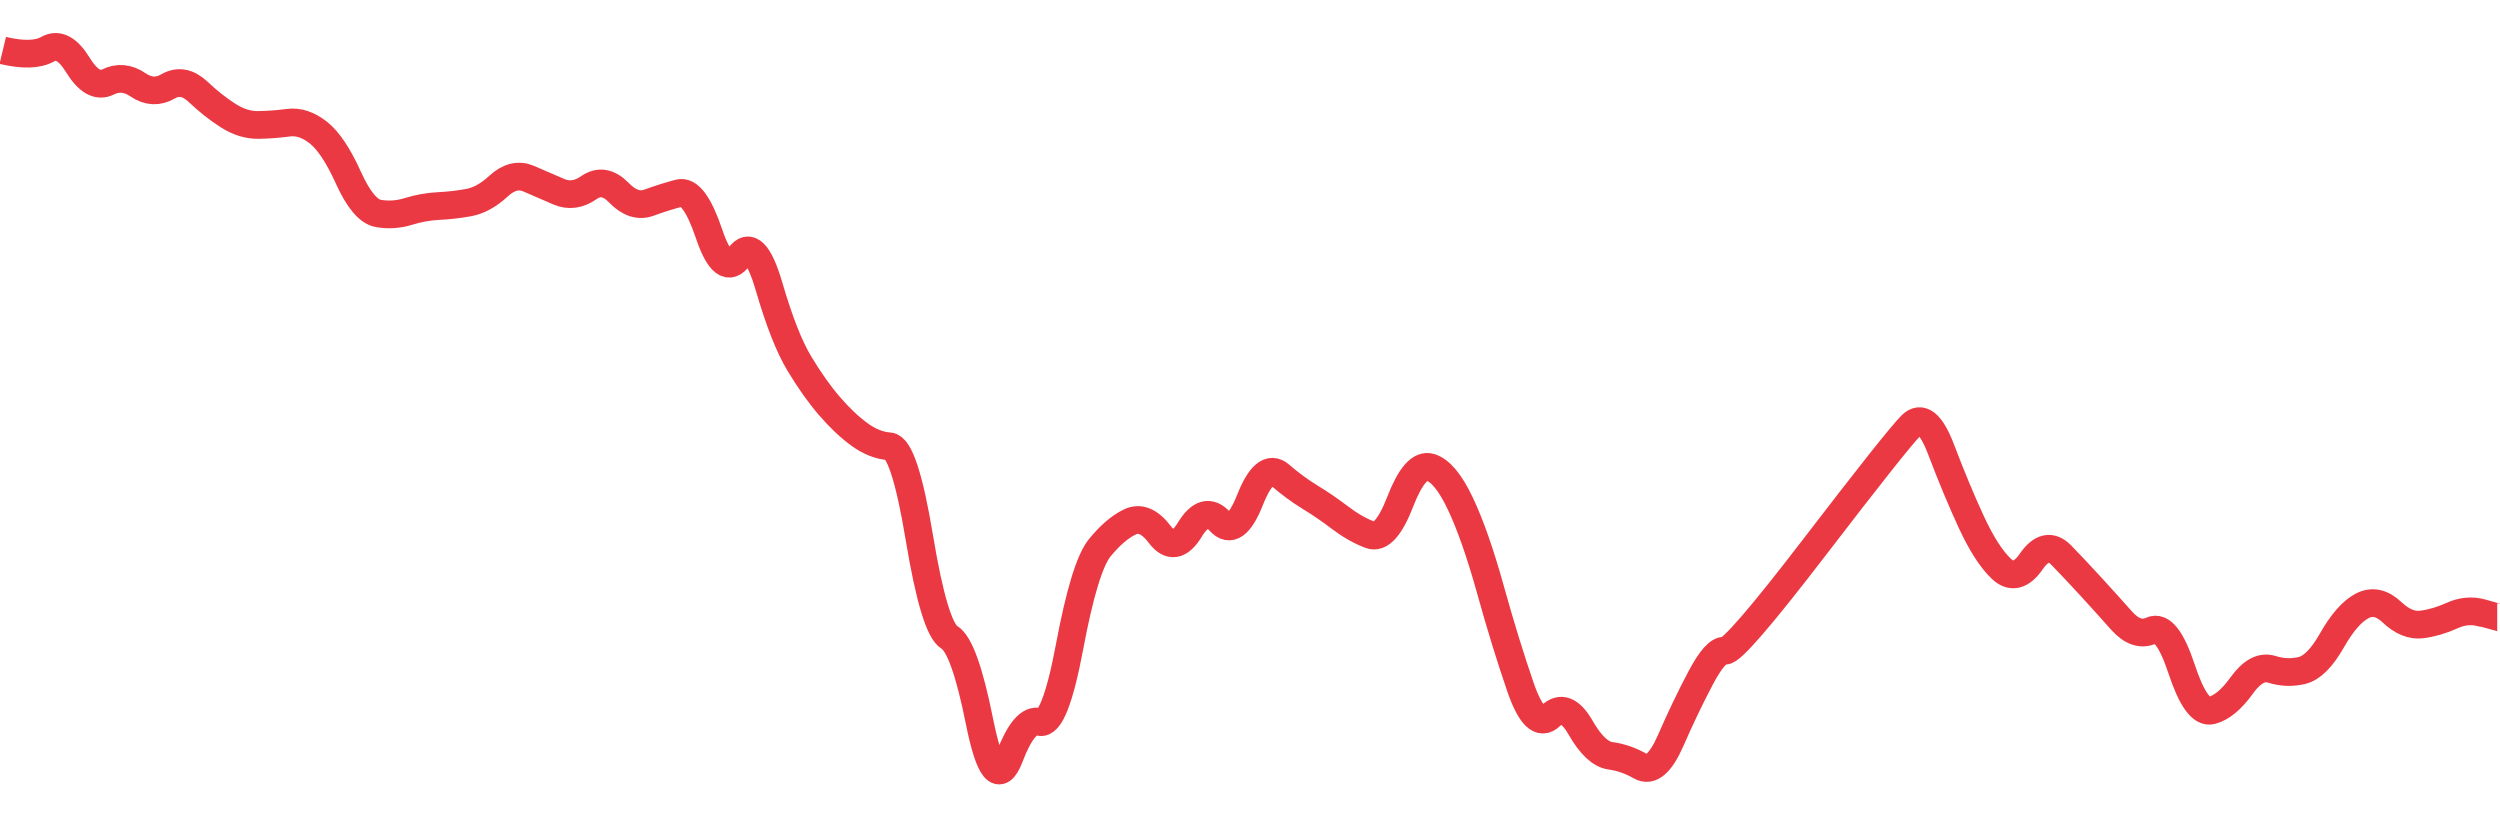 
    <svg width="902" height="302" viewBox="0 0 902 302" xmlns="http://www.w3.org/2000/svg">
      <g>
        <path d="M 1 18.18 Q 11.843 20.78, 17.265 17.708 Q 22.686 14.636, 28.108 23.458 Q 33.529 32.279, 38.951 29.586 Q 44.372 26.893, 49.794 30.607 Q 55.215 34.321, 60.637 31.168 Q 66.058 28.014, 71.48 33.14 Q 76.901 38.267, 82.323 41.714 Q 87.744 45.161, 93.166 45.083 Q 98.587 45.005, 104.009 44.277 Q 109.43 43.549, 114.852 47.828 Q 120.273 52.107, 125.695 64.096 Q 131.116 76.085, 136.538 77.02 Q 141.959 77.956, 147.381 76.28 Q 152.802 74.605, 158.224 74.34 Q 163.645 74.074, 169.067 73.1 Q 174.488 72.126, 179.91 67.124 Q 185.331 62.122, 190.753 64.469 Q 196.174 66.815, 201.596 69.161 Q 207.017 71.507, 212.439 67.717 Q 217.86 63.927, 223.282 69.522 Q 228.703 75.117, 234.125 73.132 Q 239.546 71.146, 244.968 69.703 Q 250.389 68.259, 255.811 84.322 Q 261.232 100.384, 266.654 92.624 Q 272.075 84.863, 277.497 103.453 Q 282.918 122.042, 288.34 131.066 Q 293.761 140.09, 299.183 146.407 Q 304.604 152.724, 310.026 156.695 Q 315.447 160.665, 320.869 161.026 Q 326.29 161.387, 331.712 194.055 Q 337.133 226.722, 342.555 229.97 Q 347.976 233.219, 353.398 260.291 Q 358.819 287.364, 364.241 273.106 Q 369.662 258.848, 375.084 260.472 Q 380.505 262.096, 385.927 233.219 Q 391.348 204.342, 396.77 197.664 Q 402.191 190.986, 407.613 188.333 Q 413.034 185.679, 418.456 192.852 Q 423.877 200.024, 429.299 191.087 Q 434.72 182.15, 440.142 188.14 Q 445.563 194.13, 450.985 180.422 Q 456.406 166.714, 461.828 171.401 Q 467.249 176.087, 472.671 179.385 Q 478.092 182.682, 483.514 186.803 Q 488.936 190.924, 494.357 192.978 Q 499.778 195.032, 505.2 181.01 Q 510.621 166.989, 516.043 168.605 Q 521.464 170.222, 526.886 181.686 Q 532.308 193.149, 537.729 212.647 Q 543.151 232.144, 548.572 247.875 Q 553.994 263.606, 559.415 258.318 Q 564.837 253.031, 570.258 262.508 Q 575.68 271.984, 581.101 272.697 Q 586.523 273.41, 591.944 276.487 Q 597.366 279.564, 602.787 267.164 Q 608.209 254.763, 613.63 244.537 Q 619.052 234.31, 622.361 234.777 Q 625.671 235.244, 654.89 197.142 Q 684.11 159.039, 689.531 153.49 Q 694.953 147.94, 700.374 162.242 Q 705.796 176.543, 711.217 188.278 Q 716.639 200.013, 722.06 205.195 Q 727.482 210.377, 732.903 202.553 Q 738.325 194.729, 743.746 200.332 Q 749.168 205.936, 754.589 211.858 Q 760.011 217.779, 765.432 223.882 Q 770.854 229.985, 776.275 227.479 Q 781.697 224.973, 787.118 241.373 Q 792.54 257.773, 797.961 256.331 Q 803.383 254.89, 808.804 247.329 Q 814.226 239.769, 819.647 241.485 Q 825.069 243.201, 830.49 241.926 Q 835.912 240.65, 841.333 231.104 Q 846.755 221.558, 852.176 218.654 Q 857.598 215.75, 863.019 220.886 Q 868.441 226.022, 873.862 225.296 Q 879.284 224.571, 884.705 222.1 Q 890.127 219.629, 895.548 221.169 Q 900.97 222.71, 900.985 222.71 T 901 222.71" fill="none" stroke="#EA3943" stroke-width="10"/>
        <!-- Add axes, labels, and other visuals as needed -->
      </g>
    </svg>
  